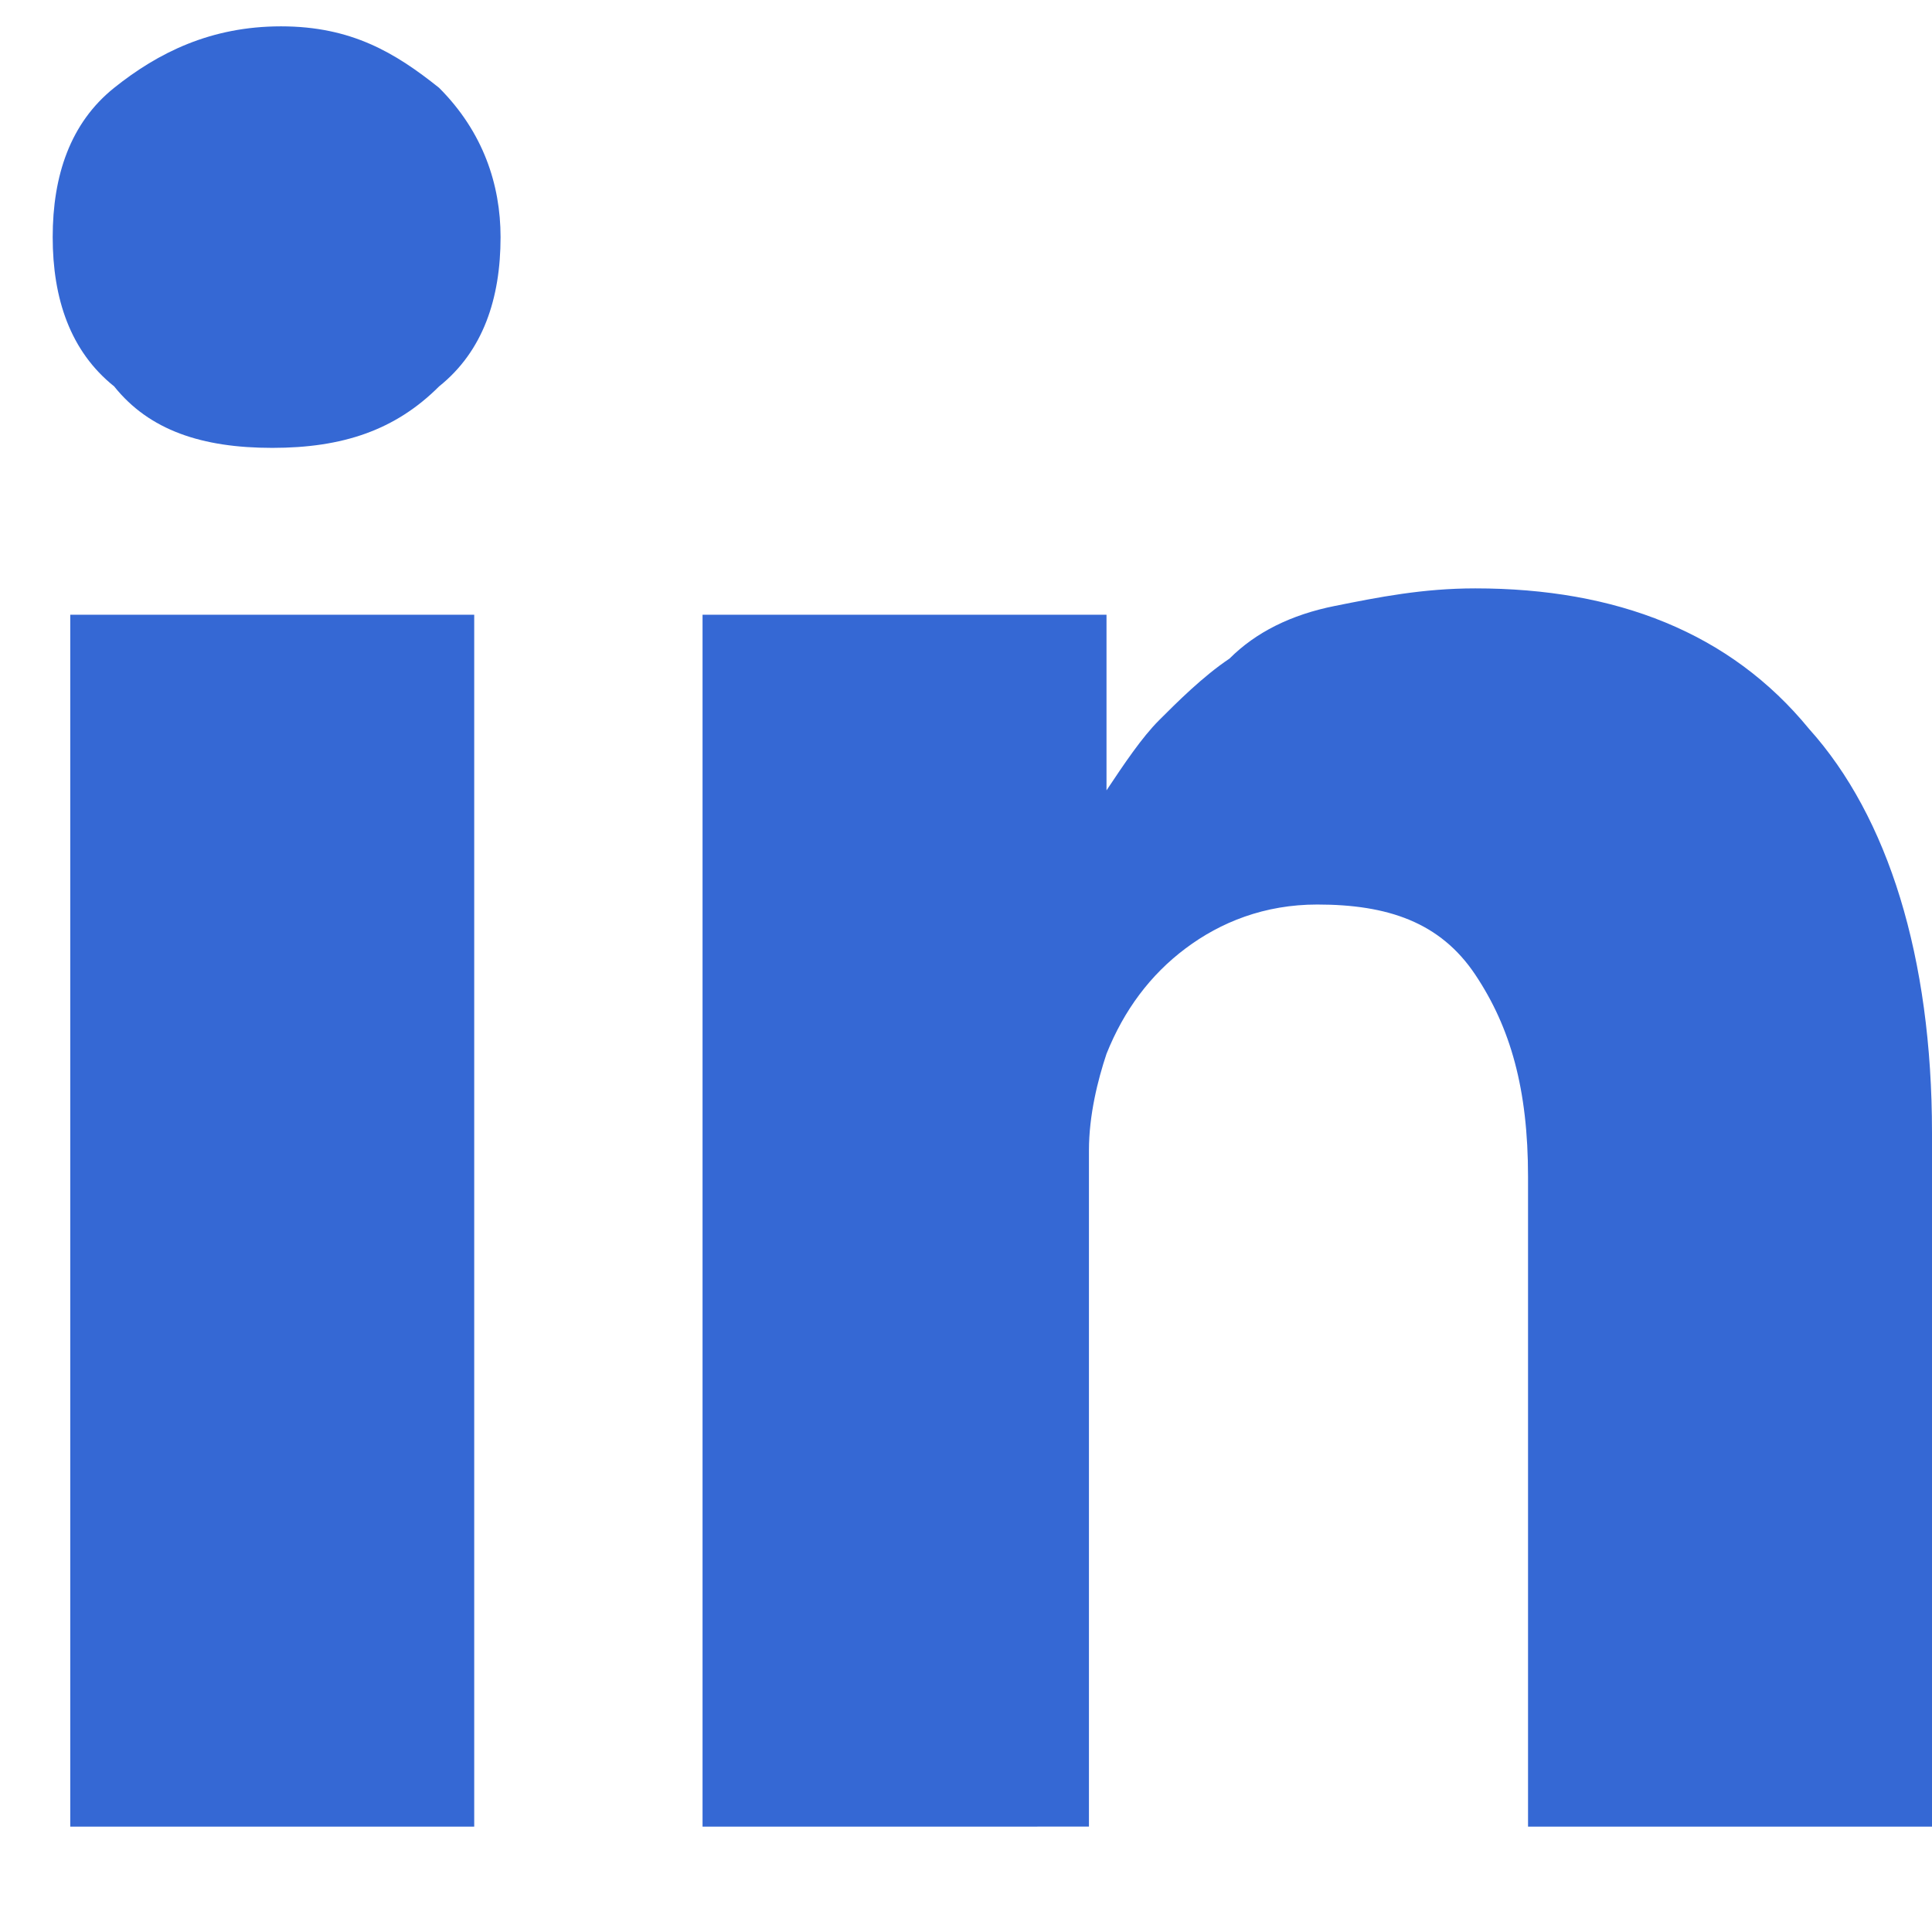 <?xml version="1.0" encoding="utf-8"?>
<!-- Generator: Adobe Illustrator 25.0.1, SVG Export Plug-In . SVG Version: 6.00 Build 0)  -->
<svg version="1.1" id="图层_1" xmlns="http://www.w3.org/2000/svg" xmlns:xlink="http://www.w3.org/1999/xlink" x="0px" y="0px"
	 viewBox="0 0 22 22" style="enable-background:new 0 0 22 22;" xml:space="preserve">
<style type="text/css">
	.st0{fill:#3568d4;}
</style>
<path class="st0" d="M5.4,7v13.8H0.8V7L5.4,7L5.4,7z M5.7,2.7C5.7,3.4,5.5,4,5,4.4C4.5,4.9,3.9,5.1,3.1,5.1h0
	c-0.8,0-1.4-0.2-1.8-0.7C0.8,4,0.6,3.4,0.6,2.7c0-0.7,0.2-1.3,0.7-1.7s1.1-0.7,1.9-0.7S4.5,0.6,5,1C5.5,1.5,5.7,2.1,5.7,2.7z
	 M22,12.9v7.9h-4.6v-7.4c0-1-0.2-1.7-0.6-2.3c-0.4-0.6-1-0.8-1.8-0.8c-0.6,0-1.1,0.2-1.5,0.5c-0.4,0.3-0.7,0.7-0.9,1.2
	c-0.1,0.3-0.2,0.7-0.2,1.1v7.7H8c0-3.7,0-6.7,0-9s0-3.7,0-4.1L8,7h4.6v2h0c0.2-0.3,0.4-0.6,0.6-0.8c0.2-0.2,0.5-0.5,0.8-0.7
	c0.3-0.3,0.7-0.5,1.2-0.6c0.5-0.1,1-0.2,1.6-0.2c1.6,0,2.9,0.5,3.8,1.6C21.5,9.3,22,10.9,22,12.9L22,12.9z"/>
</svg>
